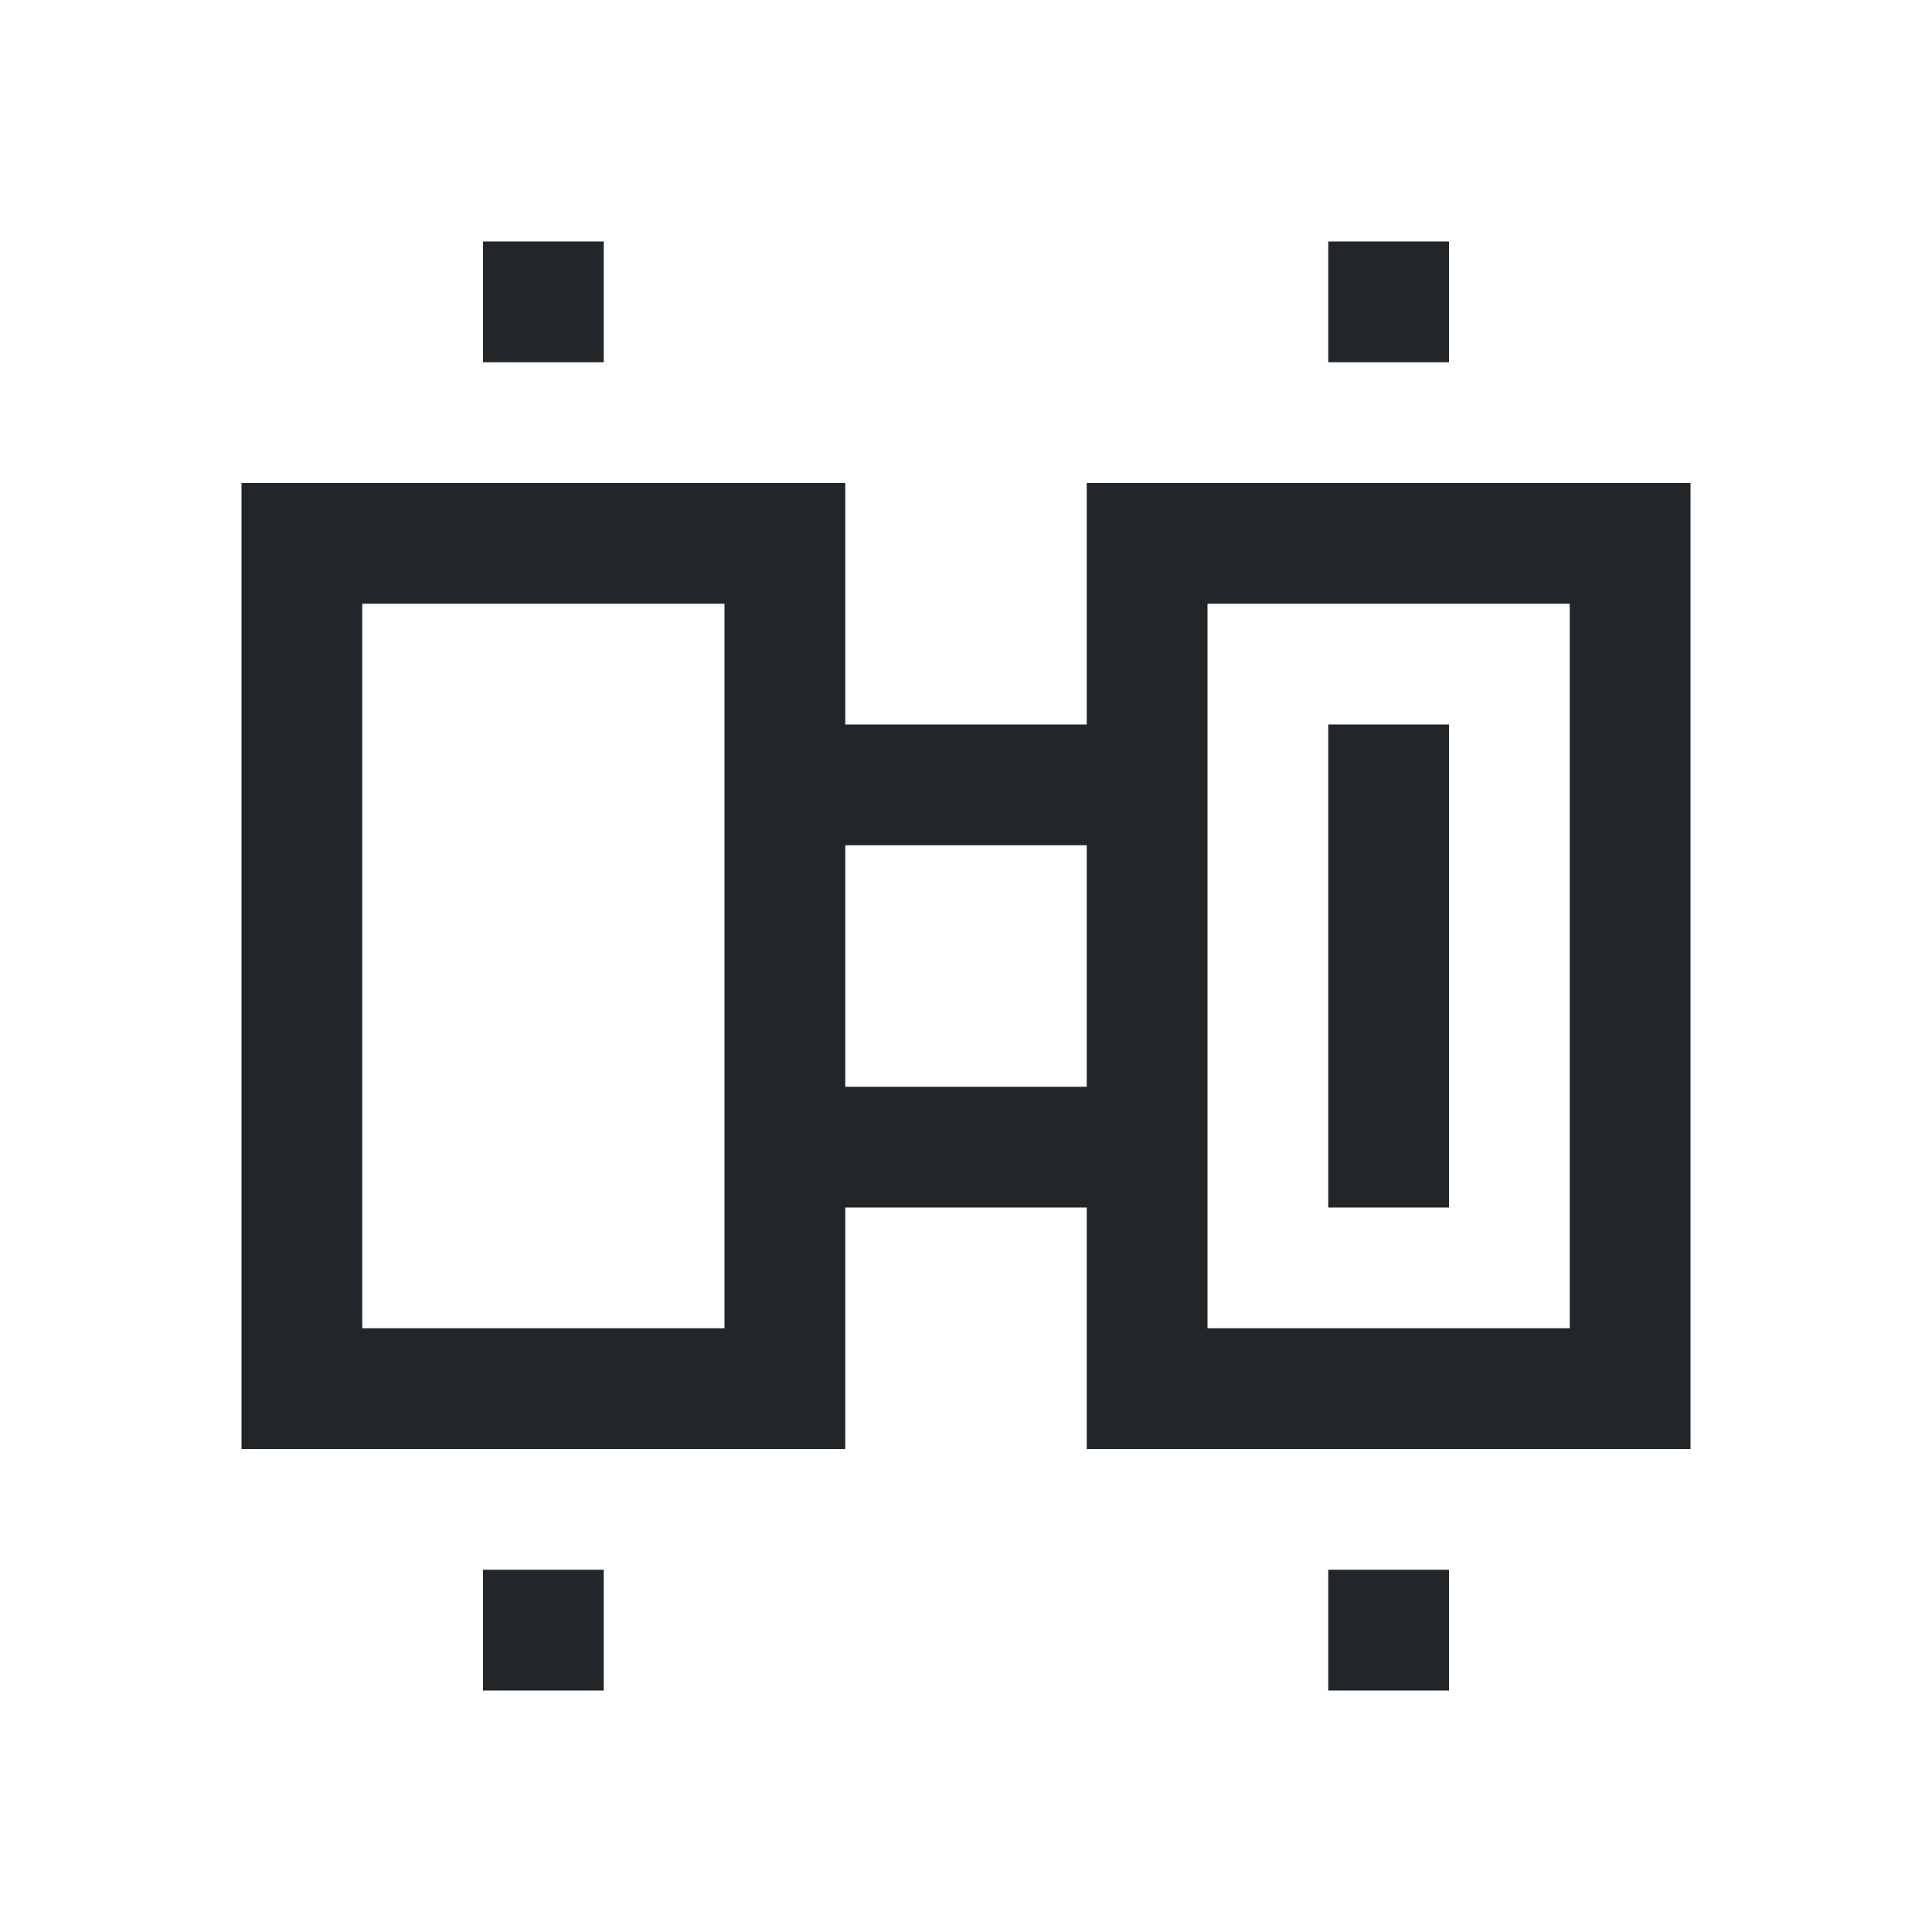 <svg viewBox="0 0 16 16" xmlns="http://www.w3.org/2000/svg"><path d="m4 2v1h1v-1zm7 0v1h1v-1zm-9 2v8h5v-2h2v2h5v-8h-5v2h-2v-2zm1 1h3v6h-3zm7 0h3v6h-3zm1 1v4h1v-4zm-4 1h2v2h-2zm-3 6v1h1v-1zm7 0v1h1v-1z" fill="#232629"/></svg>